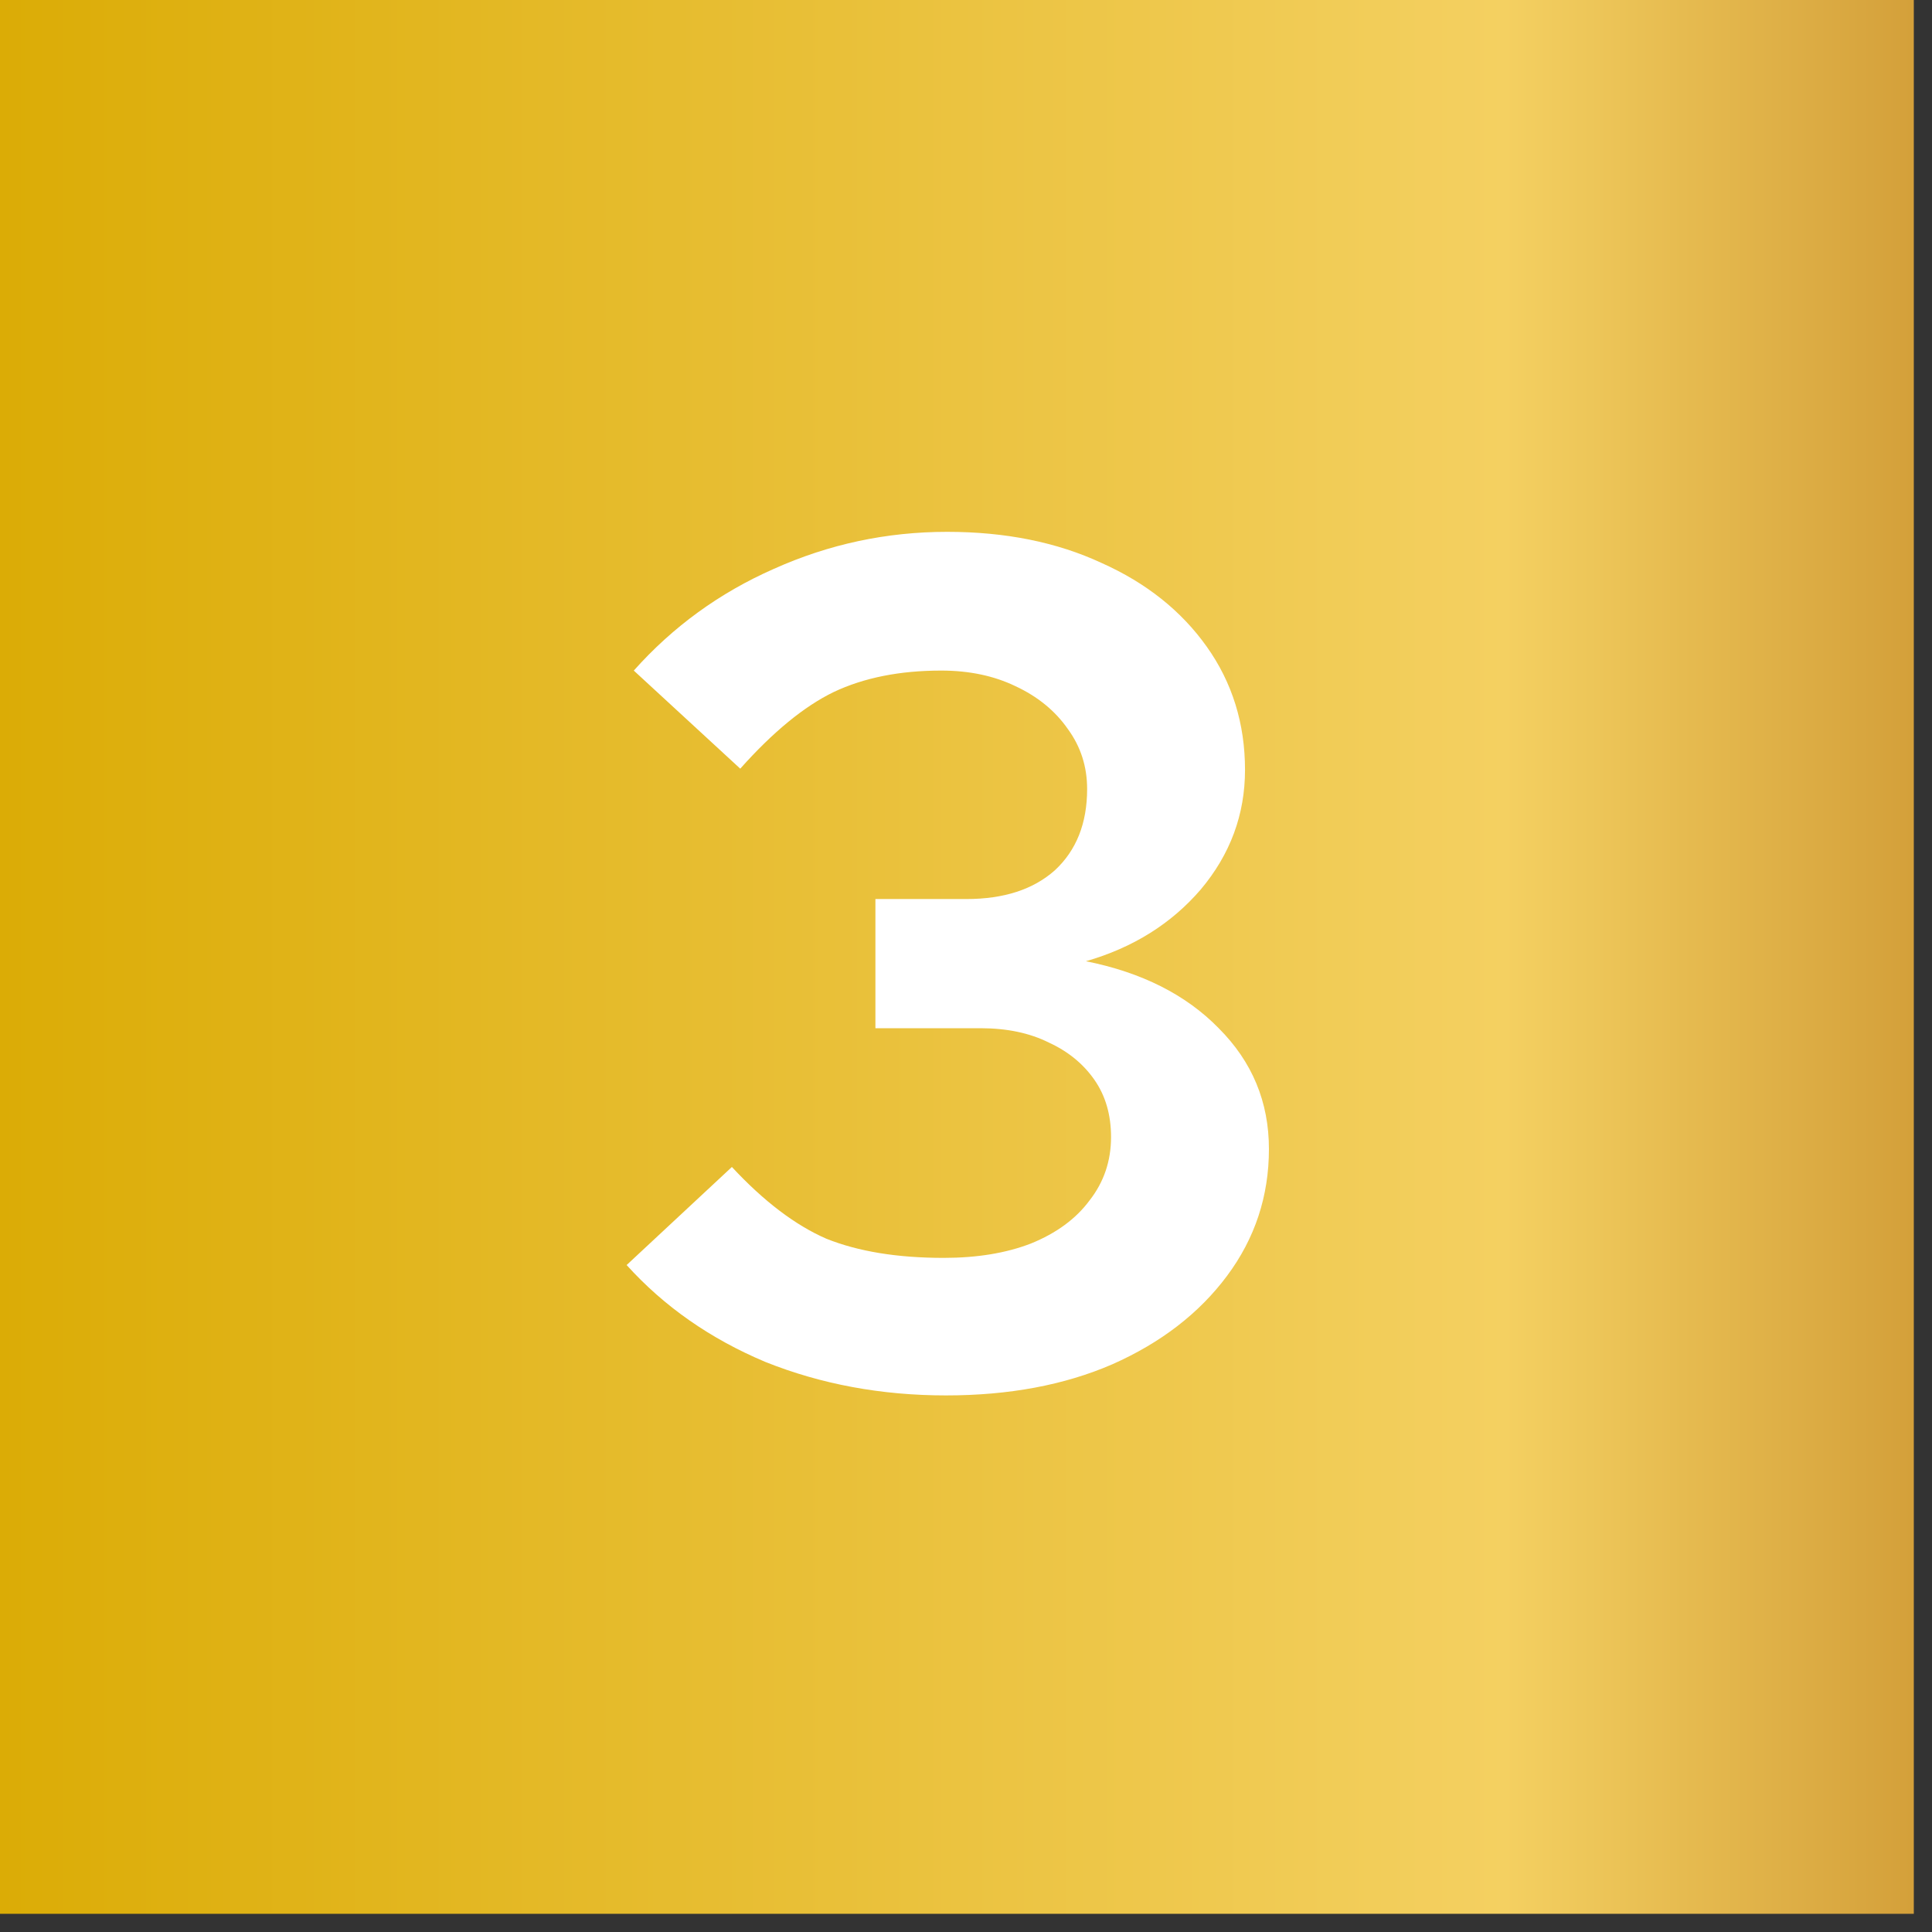 <svg xmlns="http://www.w3.org/2000/svg" width="79" height="79" viewBox="0 0 79 79" fill="none"><rect x="0" y="0" width="79" height="79" fill="#333333" stroke="none"/><rect width="78.256" height="78.256" fill="url(#paint0_linear_2999_2290)"></rect><path d="M38.682 57.059C36.041 57.059 33.579 56.603 31.296 55.69C29.046 54.744 27.155 53.424 25.623 51.728L29.927 47.718C31.231 49.12 32.519 50.098 33.791 50.652C35.095 51.174 36.693 51.435 38.584 51.435C39.953 51.435 41.143 51.239 42.154 50.848C43.198 50.424 43.996 49.837 44.551 49.087C45.138 48.337 45.431 47.473 45.431 46.495C45.431 45.582 45.203 44.799 44.746 44.147C44.29 43.495 43.67 42.99 42.888 42.631C42.105 42.24 41.176 42.044 40.1 42.044H35.796V36.762H39.513C41.046 36.762 42.252 36.371 43.132 35.588C44.013 34.773 44.453 33.664 44.453 32.262C44.453 31.349 44.192 30.534 43.67 29.817C43.149 29.067 42.431 28.48 41.518 28.056C40.638 27.632 39.627 27.42 38.486 27.42C36.79 27.42 35.323 27.713 34.084 28.3C32.878 28.887 31.606 29.931 30.269 31.431L25.916 27.42C27.514 25.627 29.421 24.241 31.639 23.263C33.888 22.252 36.252 21.747 38.73 21.747C41.111 21.747 43.214 22.17 45.04 23.018C46.866 23.833 48.301 24.975 49.344 26.442C50.387 27.909 50.909 29.588 50.909 31.48C50.909 33.306 50.306 34.936 49.099 36.371C47.893 37.773 46.328 38.751 44.404 39.305C46.687 39.762 48.496 40.675 49.833 42.044C51.203 43.414 51.887 45.06 51.887 46.984C51.887 48.908 51.317 50.636 50.175 52.169C49.034 53.701 47.469 54.907 45.48 55.788C43.524 56.636 41.258 57.059 38.682 57.059Z" fill="white"></path><defs><linearGradient id="paint0_linear_2999_2290" x1="0" y1="39.128" x2="78.191" y2="39.128" gradientUnits="userSpaceOnUse"><stop stop-color="#DBAC06"></stop><stop offset="0.787" stop-color="#F4D061"></stop><stop offset="1" stop-color="#D4A03A"></stop></linearGradient></defs></svg>